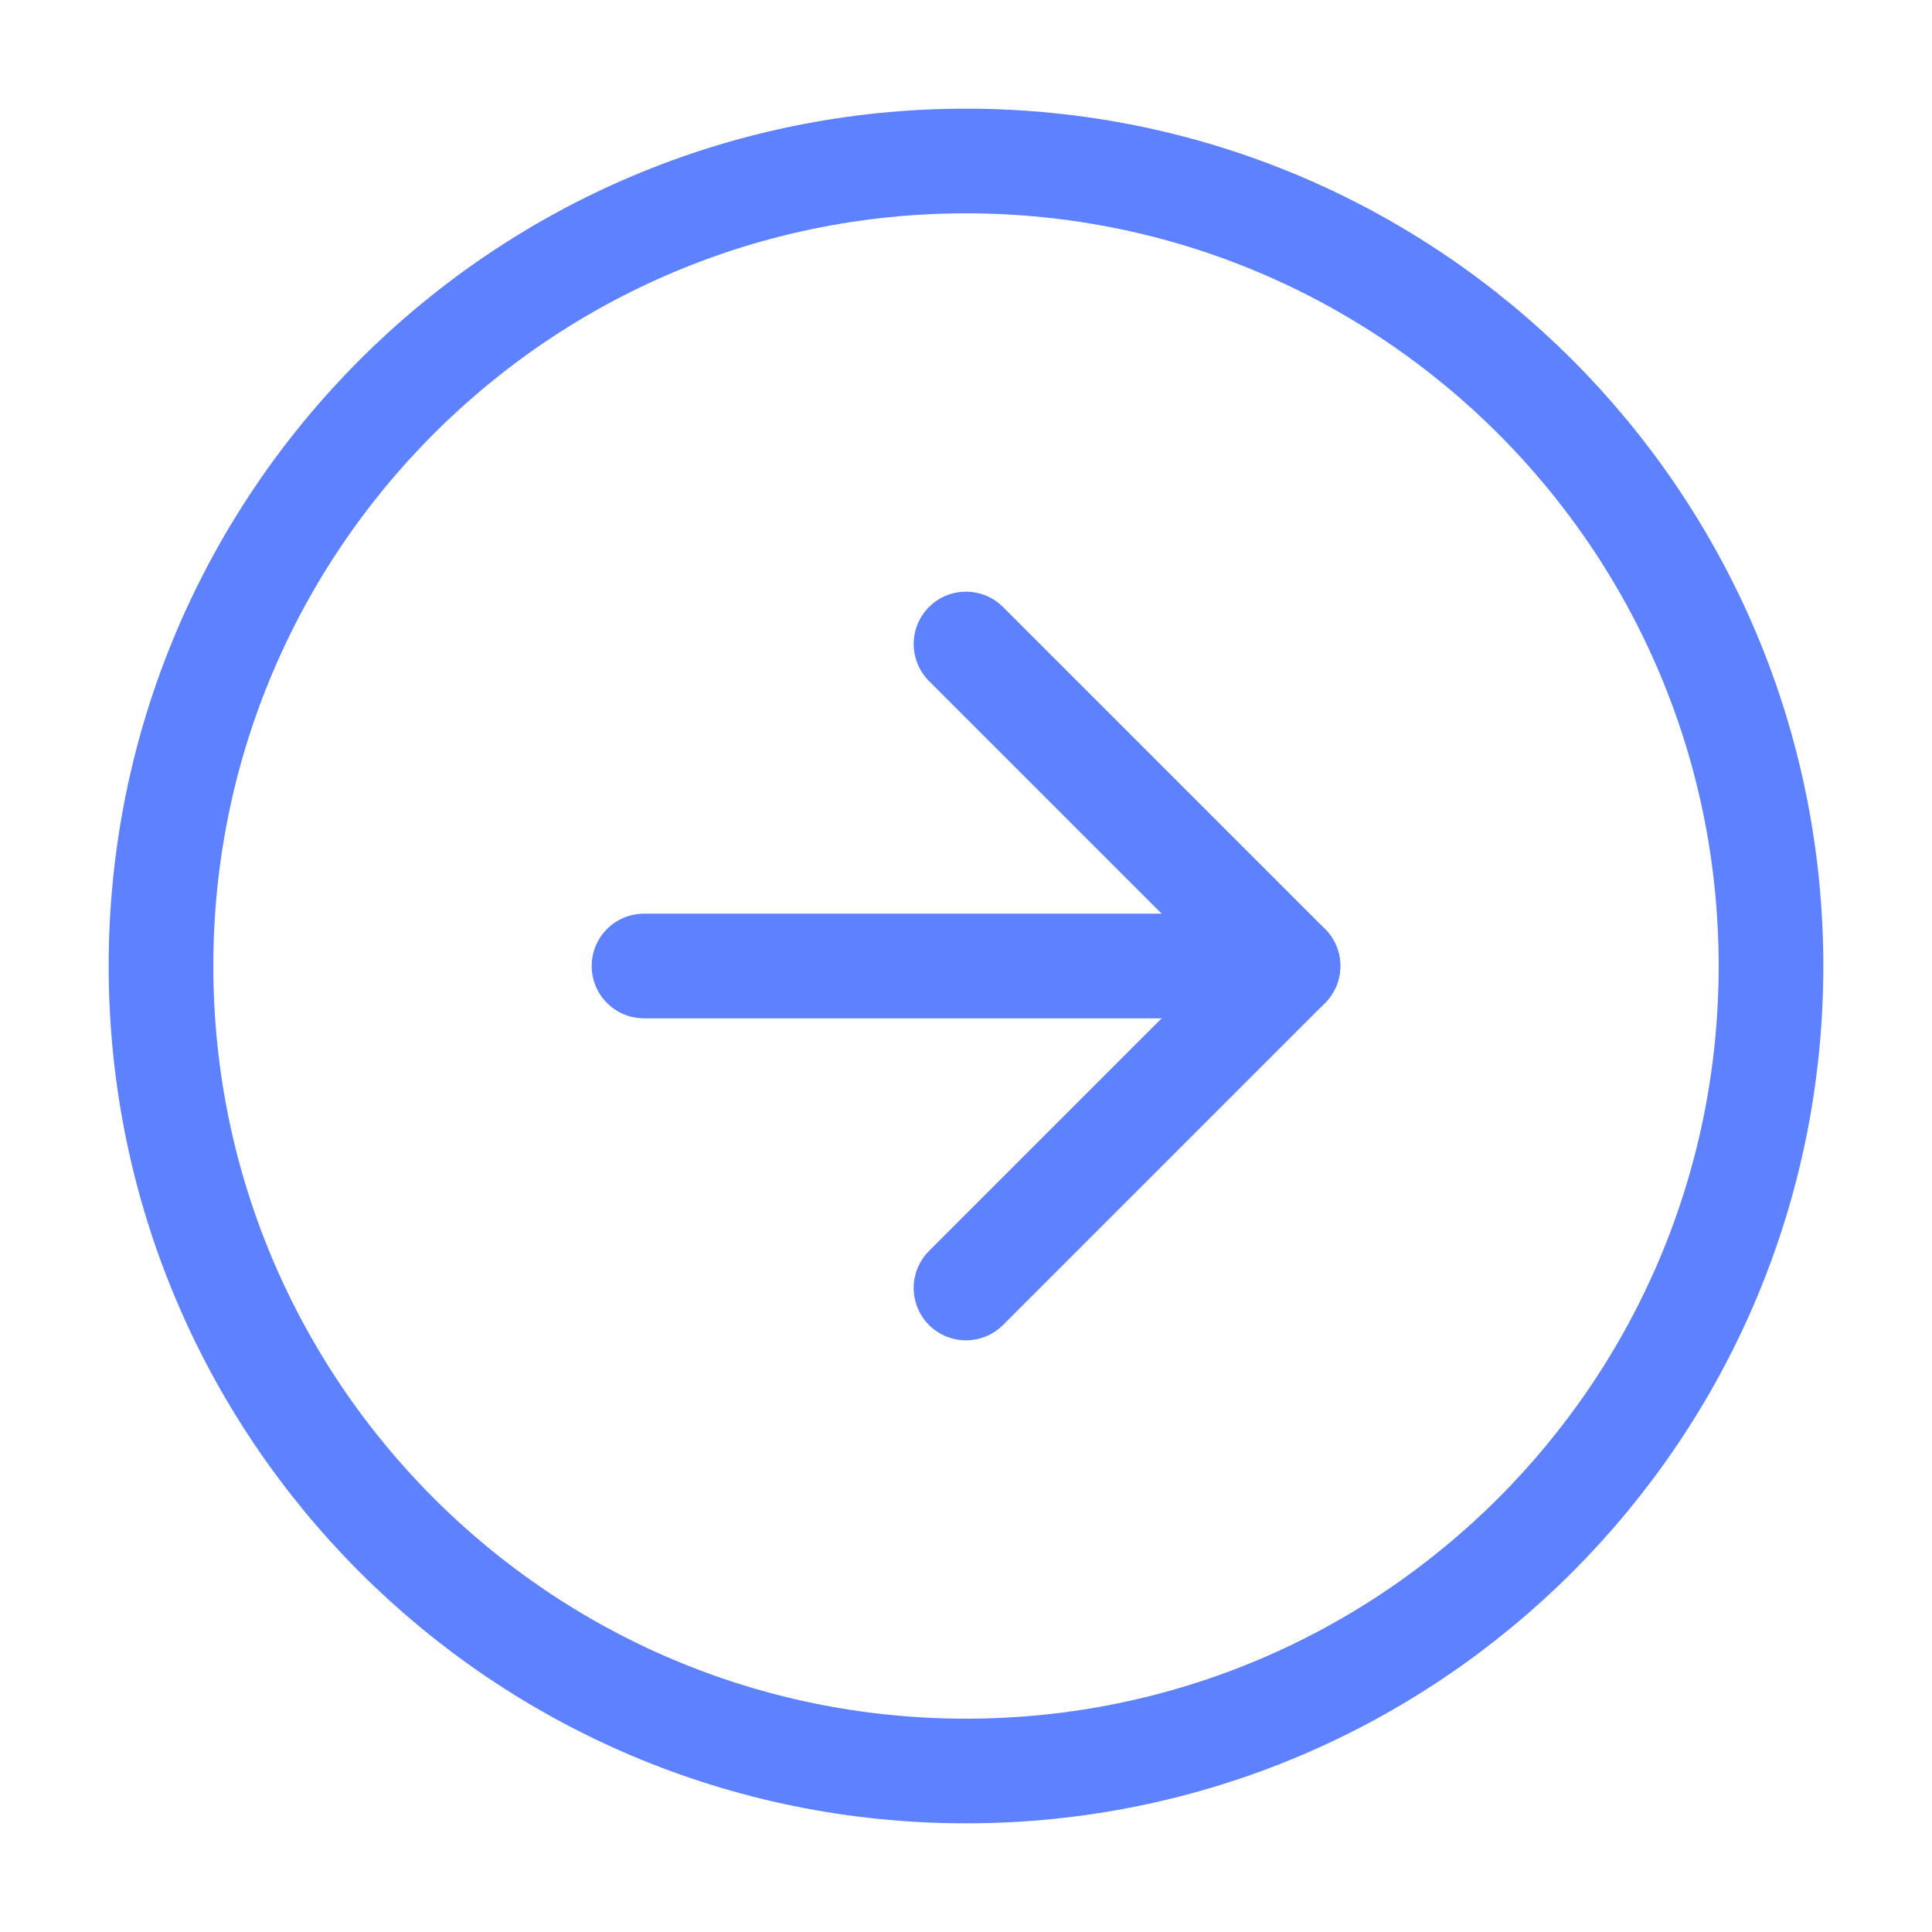 <?xml version="1.0" encoding="UTF-8"?> <svg xmlns="http://www.w3.org/2000/svg" width="24" height="24" viewBox="0 0 24 24" fill="none"> <path d="M12 22C17.523 22 22 17.523 22 12C22 6.477 17.523 2 12 2C6.477 2 2 6.477 2 12C2 17.523 6.477 22 12 22Z" stroke="#5D81FF" stroke-width="1.3" stroke-linecap="round" stroke-linejoin="round"></path> <path d="M12 16L16 12L12 8" stroke="#5D81FF" stroke-width="1.3" stroke-linecap="round" stroke-linejoin="round"></path> <path d="M8 12H16" stroke="#5D81FF" stroke-width="1.3" stroke-linecap="round" stroke-linejoin="round"></path> </svg> 